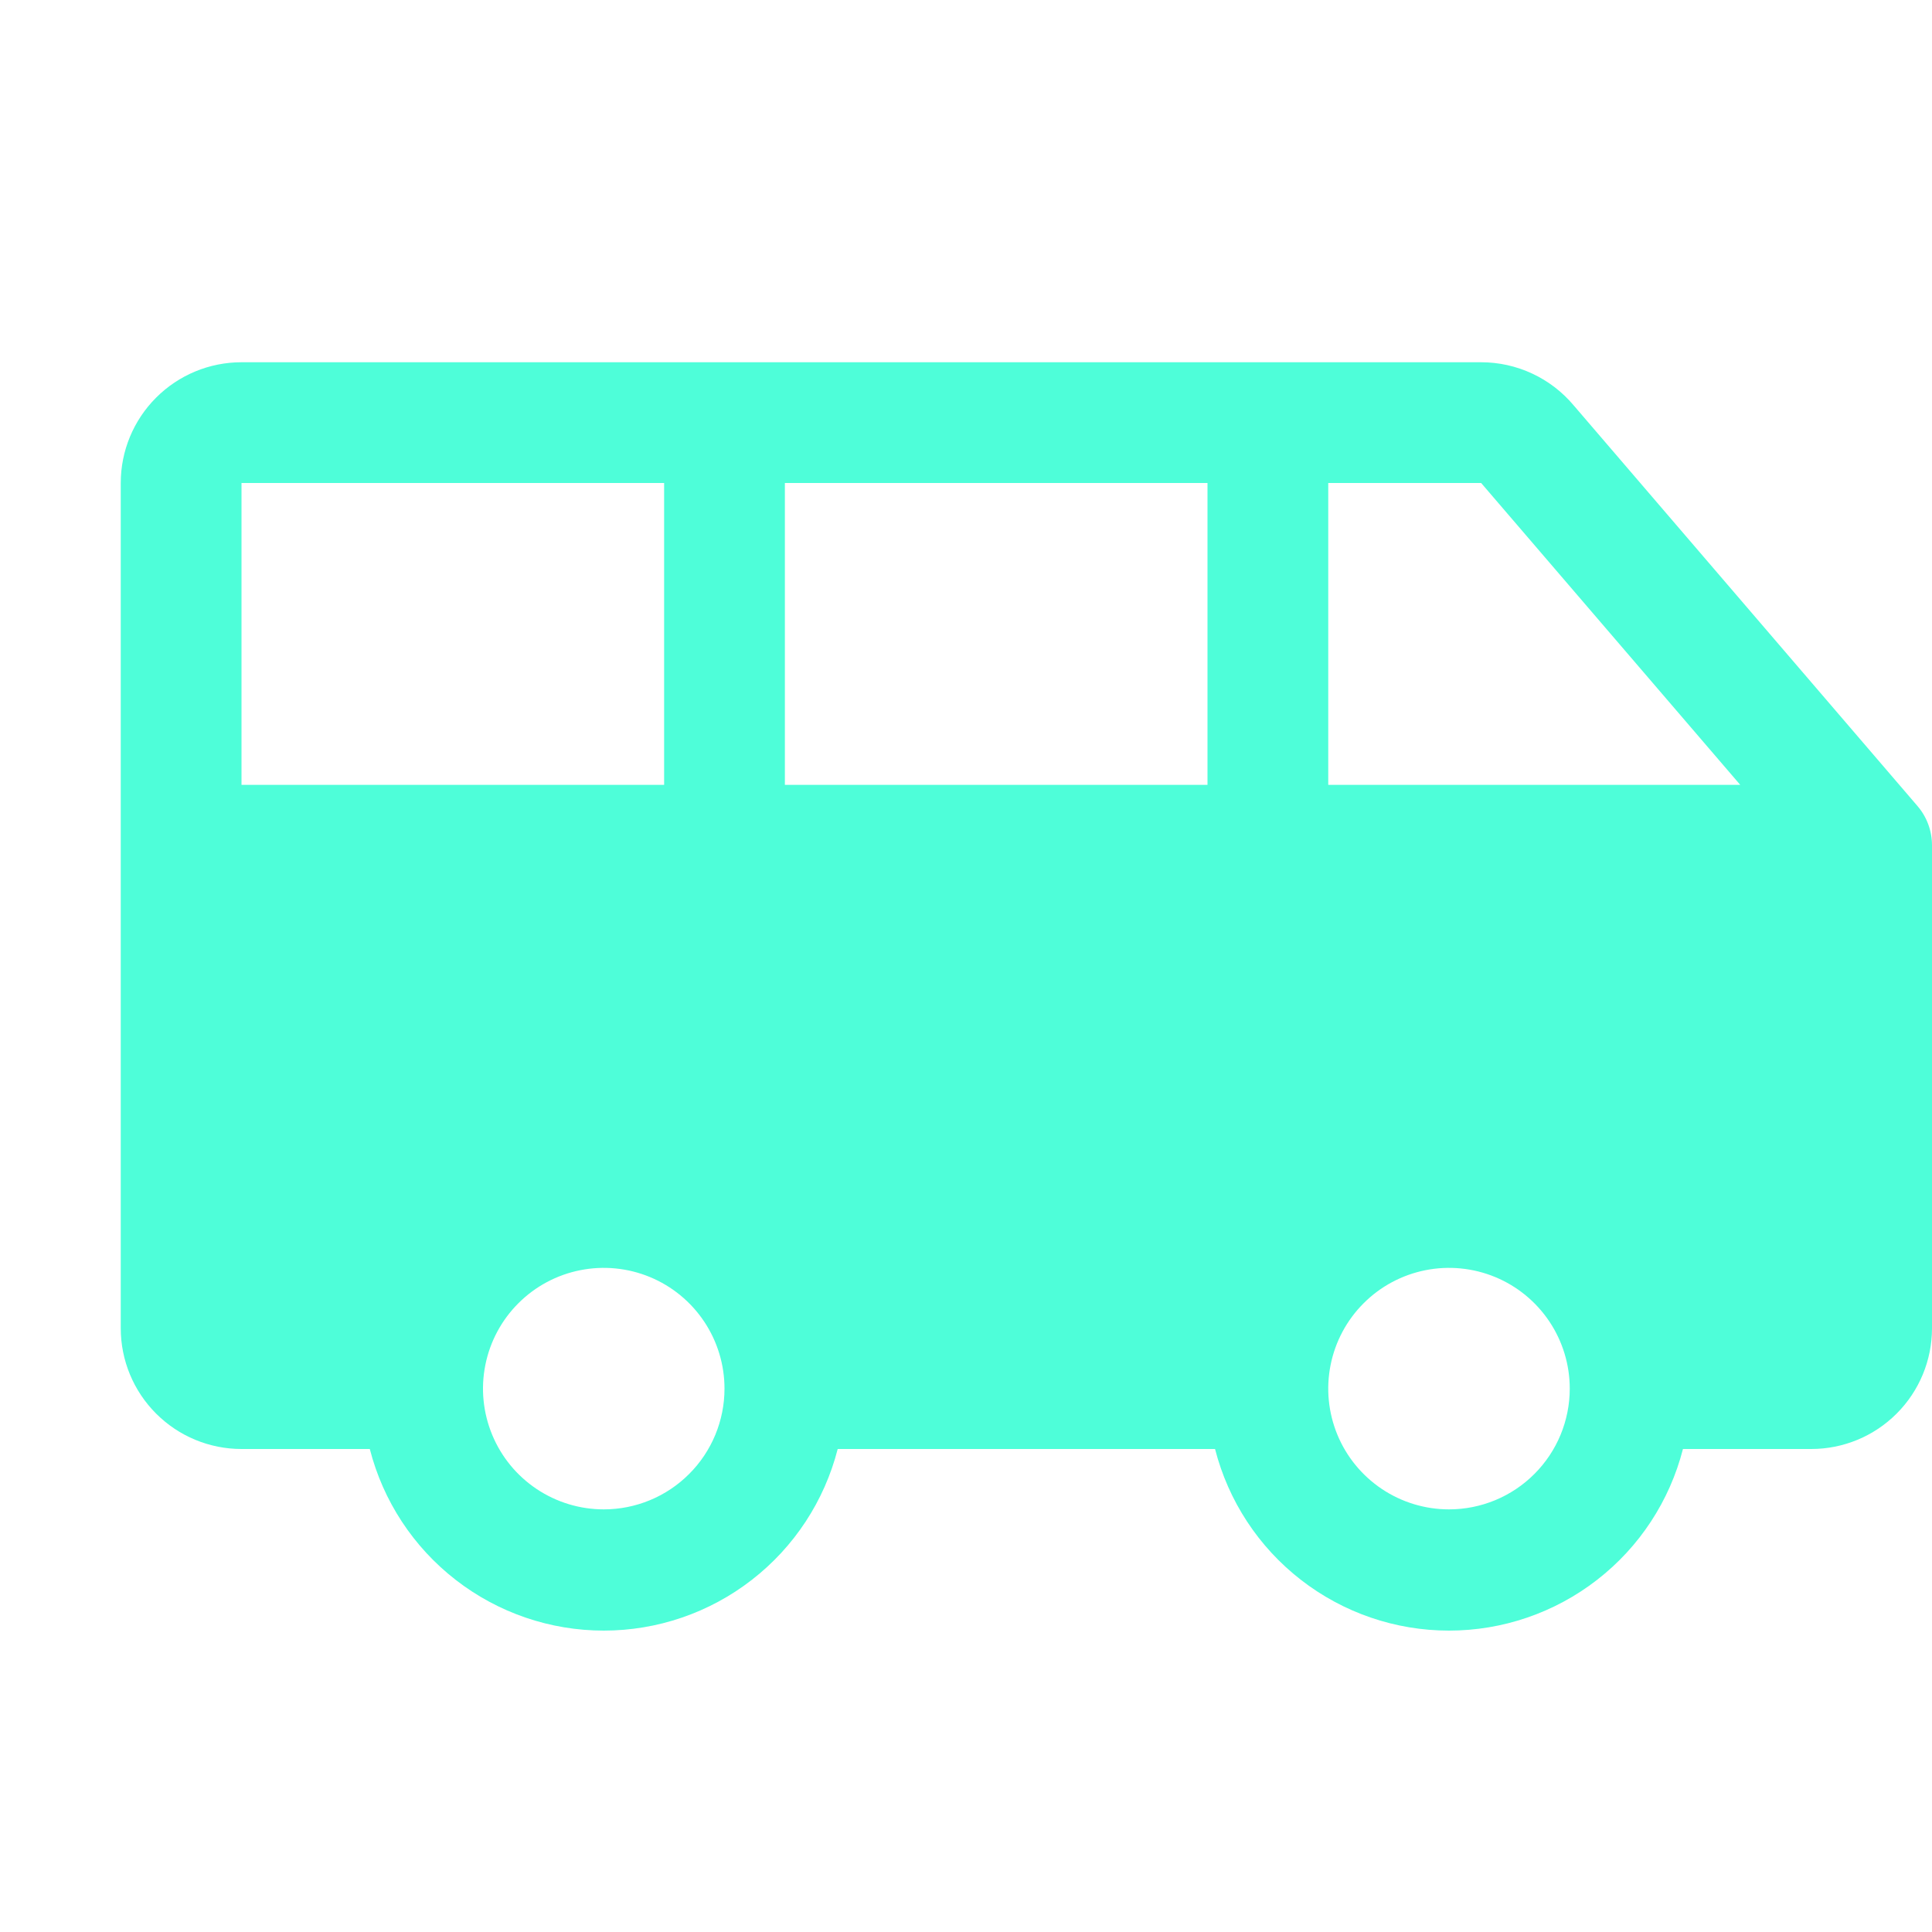 <?xml version="1.0" encoding="UTF-8"?> <svg xmlns="http://www.w3.org/2000/svg" width="64" height="64" viewBox="0 0 64 64" fill="none"><g clip-path="url(#clip0_16_129)"><path d="M63.517 26.698L52.133 13.432C51.757 12.984 51.288 12.623 50.758 12.376C50.228 12.128 49.65 12 49.065 12H8C6.939 12 5.922 12.421 5.172 13.172C4.421 13.922 4 14.939 4 16V44C4 45.061 4.421 46.078 5.172 46.828C5.922 47.579 6.939 48 8 48H12.25C12.691 49.721 13.691 51.246 15.095 52.335C16.498 53.425 18.224 54.016 20 54.016C21.776 54.016 23.502 53.425 24.905 52.335C26.309 51.246 27.309 49.721 27.75 48H40.25C40.691 49.721 41.691 51.246 43.095 52.335C44.498 53.425 46.224 54.016 48 54.016C49.776 54.016 51.502 53.425 52.905 52.335C54.309 51.246 55.309 49.721 55.75 48H60C61.061 48 62.078 47.579 62.828 46.828C63.579 46.078 64 45.061 64 44V28C64 27.522 63.829 27.06 63.517 26.698ZM8 26V16H22V26H8ZM20 50C19.209 50 18.436 49.765 17.778 49.326C17.12 48.886 16.607 48.262 16.305 47.531C16.002 46.8 15.922 45.996 16.077 45.22C16.231 44.444 16.612 43.731 17.172 43.172C17.731 42.612 18.444 42.231 19.22 42.077C19.996 41.922 20.8 42.002 21.531 42.304C22.262 42.607 22.886 43.12 23.326 43.778C23.765 44.435 24 45.209 24 46C24 47.061 23.579 48.078 22.828 48.828C22.078 49.579 21.061 50 20 50ZM40 26H26V16H40V26ZM48 50C47.209 50 46.435 49.765 45.778 49.326C45.12 48.886 44.607 48.262 44.304 47.531C44.002 46.8 43.922 45.996 44.077 45.22C44.231 44.444 44.612 43.731 45.172 43.172C45.731 42.612 46.444 42.231 47.22 42.077C47.996 41.922 48.8 42.002 49.531 42.304C50.262 42.607 50.886 43.12 51.326 43.778C51.765 44.435 52 45.209 52 46C52 47.061 51.579 48.078 50.828 48.828C50.078 49.579 49.061 50 48 50ZM44 26V16H49.065L57.648 26H44Z" fill="#4EFED9"></path></g><defs><clipPath id="clip0_16_129"><rect width="64" height="64" fill="white"></rect></clipPath></defs></svg> 